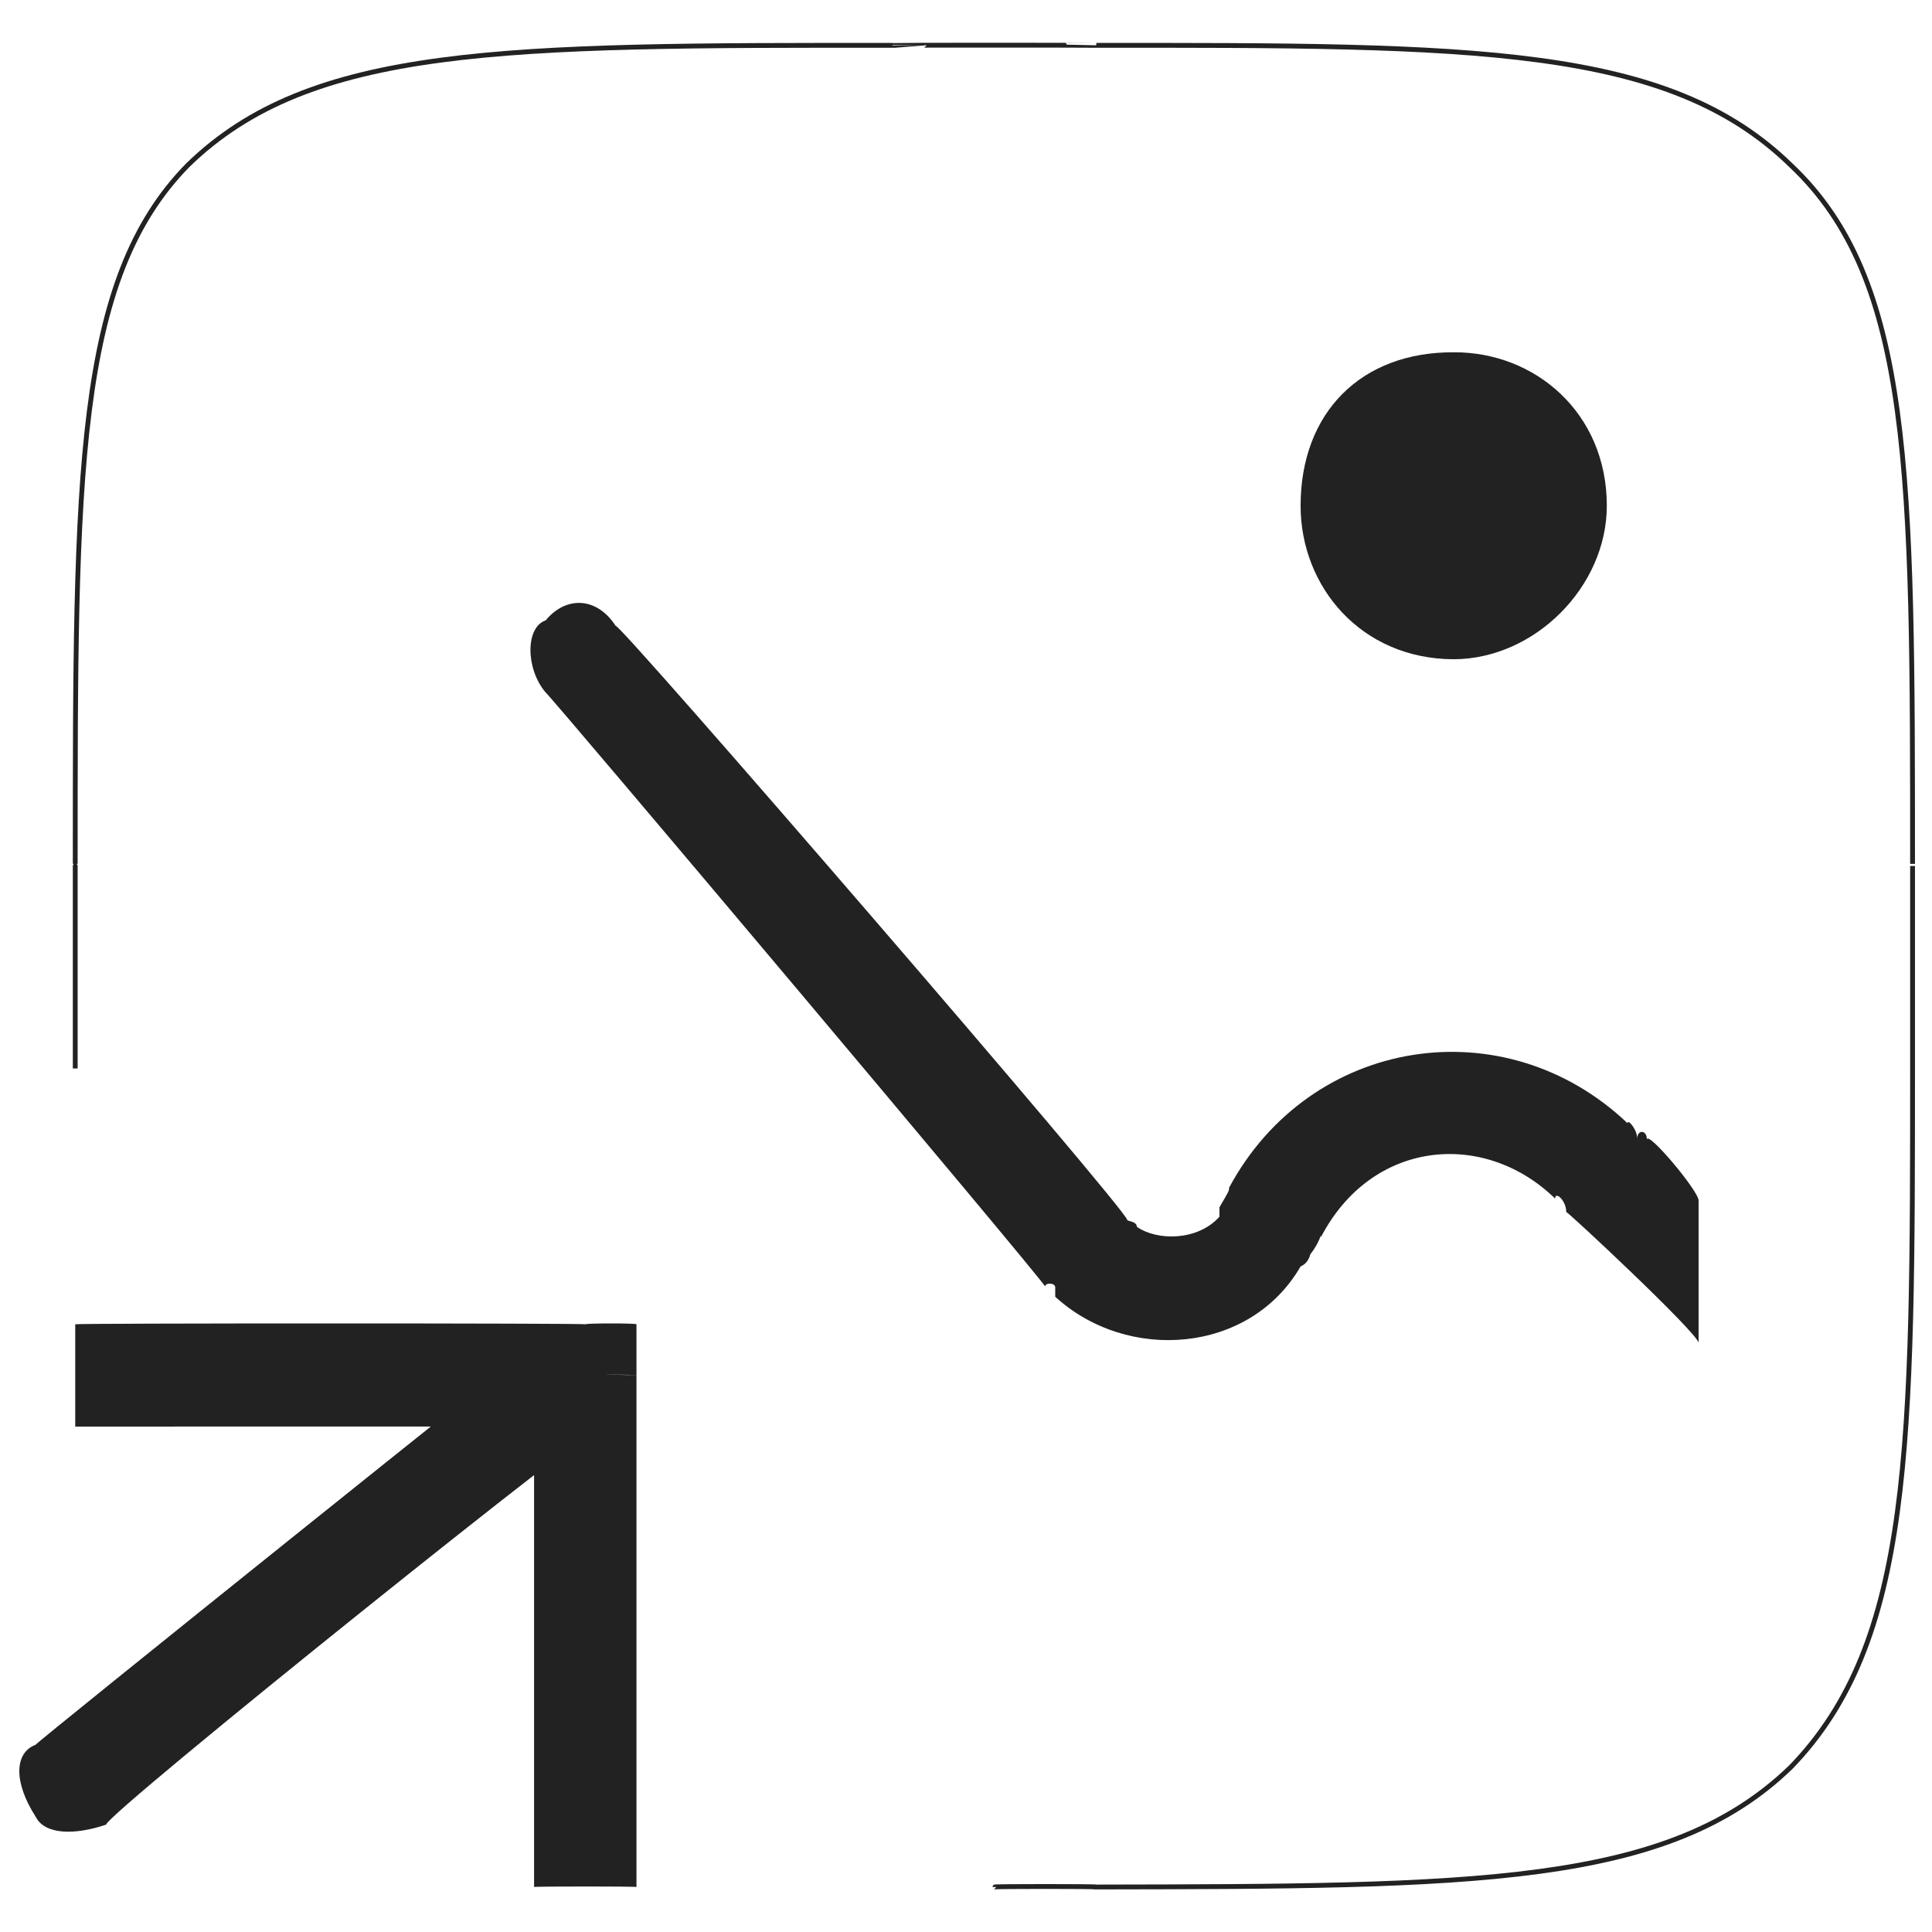 <svg xmlns="http://www.w3.org/2000/svg" version="1.1" xmlns:xlink="http://www.w3.org/1999/xlink" width="100%" height="100%" id="svgWorkerArea" viewBox="0 0 400 400" xmlns:artdraw="https://artdraw.muisca.co" style="background: white;"><defs id="defsdoc"><pattern id="patternBool" x="0" y="0" width="10" height="10" patternUnits="userSpaceOnUse" patternTransform="rotate(35)"><circle cx="5" cy="5" r="4" style="stroke: none;fill: #ff000070;"></circle></pattern></defs><g id="fileImp-779821466" class="cosito"><path id="pathImp-379313238" fill="none" stroke="#222222" class="grouped" d="M15.575 221.22C15.575 221.042 15.575 178.642 15.575 178.854 15.575 98.142 15.575 57.942 38.875 34.208 64.375 9.342 104.375 9.342 184.775 9.39 184.775 9.342 226.975 9.342 226.975 9.39 305.175 9.342 345.275 9.342 370.775 34.208 395.975 57.942 395.975 98.142 395.975 178.854 395.975 178.642 395.975 221.042 395.975 221.22 395.975 299.342 395.975 339.842 370.775 365.865 345.275 390.542 305.175 390.542 226.975 390.683 226.975 390.542 205.775 390.542 205.775 390.683"></path><path id="pathImp-146027872" clip-rule="evenodd" fill="#222222" fill-rule="evenodd" class="grouped" d="M351.675 248.554C351.675 246.542 340.975 233.842 340.975 235.965 340.975 233.842 338.975 233.842 338.975 235.747 338.975 233.842 338.975 233.842 338.975 235.747 338.975 233.842 336.975 231.542 336.975 232.559 311.475 208.342 271.275 214.642 254.475 245.891 254.475 246.542 254.475 246.542 252.475 249.946 252.475 248.542 252.475 248.542 252.475 250.219 252.475 250.542 252.475 250.542 252.475 251.905 247.975 256.942 239.575 256.942 235.375 253.998 235.375 252.842 233.375 252.842 233.375 252.568 233.375 250.542 127.475 127.942 127.475 129.593 123.475 123.442 117.075 123.442 112.975 128.444 108.775 129.842 108.775 138.442 112.975 143.378 112.975 142.842 216.375 265.542 216.375 266.354 216.375 265.542 218.475 265.542 218.475 266.536 218.475 265.542 218.475 265.542 218.475 266.536 218.475 265.542 218.475 267.642 218.475 268.476 233.375 282.142 258.775 280.342 269.275 262.204 271.275 261.342 271.275 259.142 271.275 259.906 271.275 259.142 271.275 259.142 271.275 259.692 273.475 256.942 273.475 255.042 273.475 256.156 283.975 235.942 307.275 233.842 321.975 248.158 321.975 246.542 324.275 248.542 324.275 250.943 324.275 250.542 351.675 276.142 351.675 278.043 351.675 267.642 351.675 259.142 351.675 248.554 351.675 246.542 351.675 246.542 351.675 248.554"></path><path id="circleImp-12899431" fill="#222222" class="grouped" d="M269.275 104.713C269.275 85.442 281.775 72.842 300.975 72.939 317.775 72.842 332.675 85.442 332.675 104.713 332.675 121.442 317.775 136.442 300.975 136.488 281.775 136.442 269.275 121.442 269.275 104.713 269.275 104.442 269.275 104.442 269.275 104.713"></path><path id="pathImp-571615303" fill="#222222" class="grouped" d="M121.275 284.768C121.275 284.542 121.275 273.942 121.275 274.177 121.275 273.942 131.775 273.942 131.775 274.177 131.775 273.942 131.775 284.542 131.775 284.768 131.775 284.542 121.275 284.542 121.275 284.768 121.275 284.542 121.275 284.542 121.275 284.768M21.975 377.769C15.575 379.942 9.275 379.942 7.375 376.115 2.875 369.142 2.875 362.942 7.375 361.23 7.375 360.842 21.975 375.542 21.975 377.769 21.975 375.542 21.975 375.542 21.975 377.769M110.575 390.683C110.575 390.542 110.575 284.542 110.575 284.768 110.575 284.542 131.775 284.542 131.775 284.768 131.775 284.542 131.775 390.542 131.775 390.683 131.775 390.542 110.575 390.542 110.575 390.683 110.575 390.542 110.575 390.542 110.575 390.683M121.275 295.36C121.275 295.342 15.575 295.342 15.575 295.36 15.575 295.342 15.575 273.942 15.575 274.177 15.575 273.942 121.275 273.942 121.275 274.177 121.275 273.942 121.275 295.342 121.275 295.36 121.275 295.342 121.275 295.342 121.275 295.36M127.475 293.038C127.475 290.942 21.975 375.542 21.975 377.769 21.975 375.542 7.375 360.842 7.375 361.23 7.375 360.842 112.975 276.142 112.975 276.498 112.975 276.142 127.475 290.942 127.475 293.038 127.475 290.942 127.475 290.942 127.475 293.038"></path></g></svg>